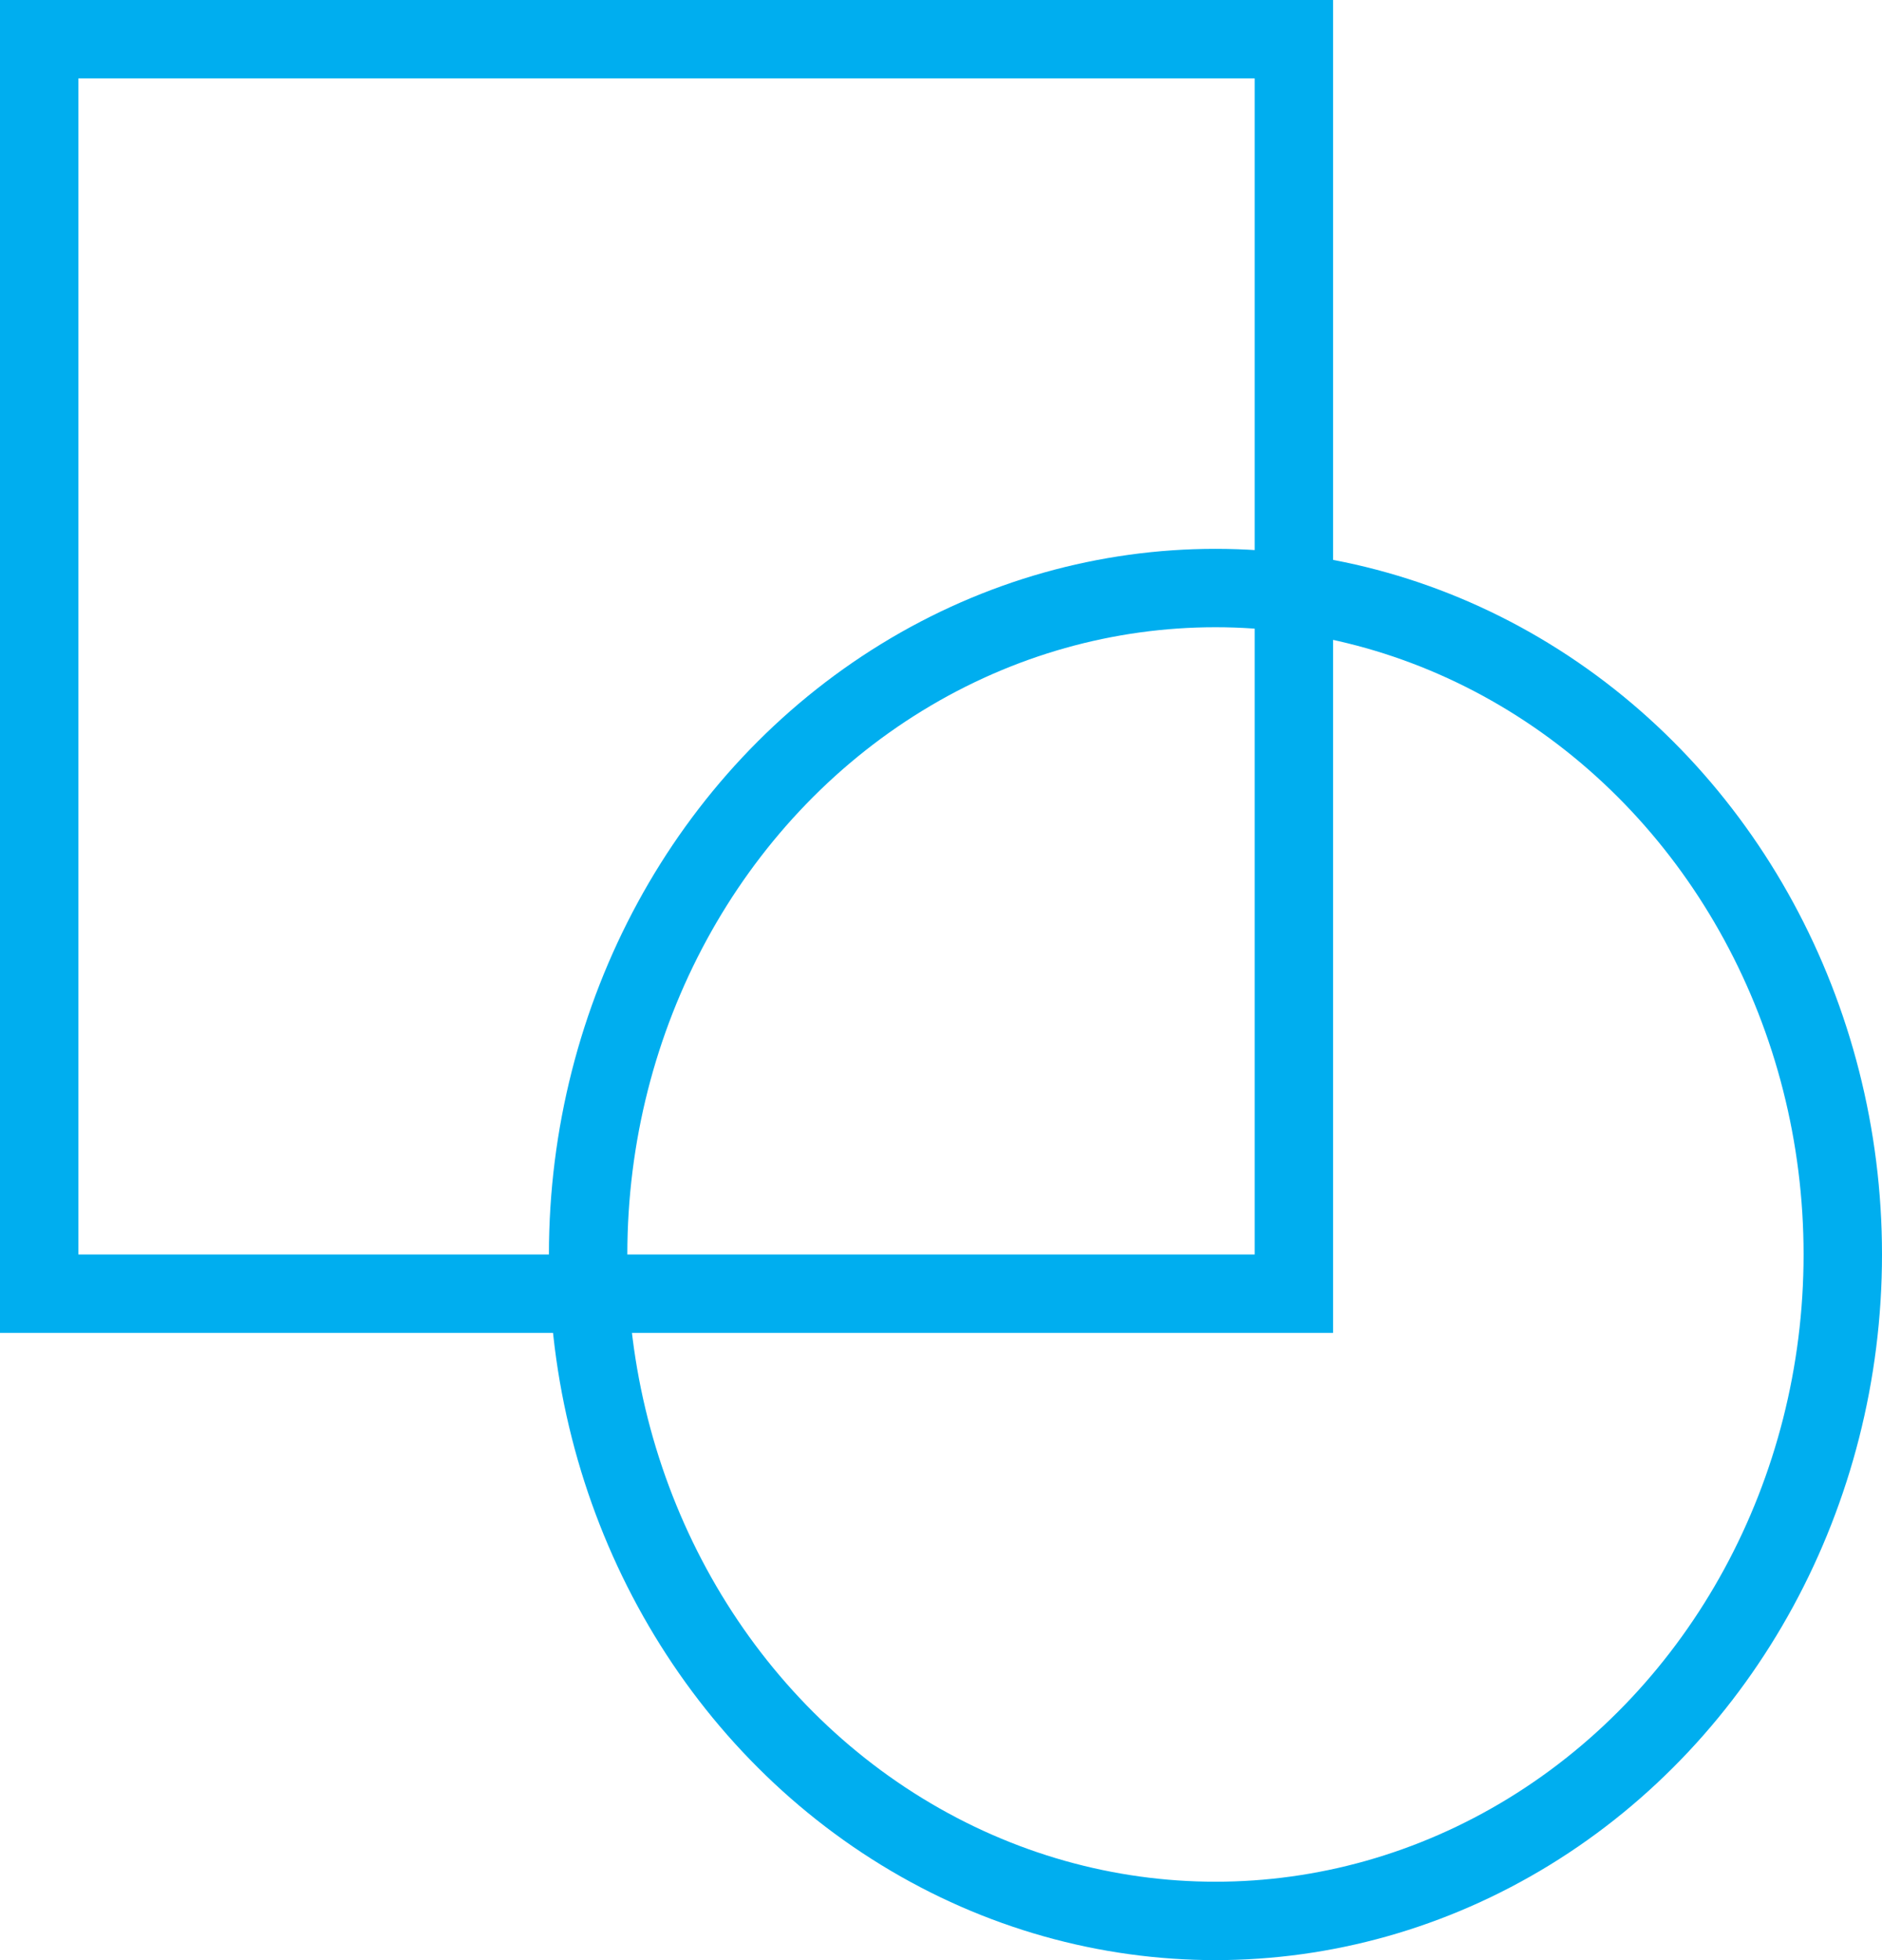 <svg xmlns="http://www.w3.org/2000/svg" width="24" height="25" viewBox="0 0 24 25"><defs><style>.a{fill:none;stroke:#00aeef;}</style></defs><g transform="translate(-935.5 -4734.5)"><path class="a" d="M0,0H16V16H0Z" transform="translate(936 4735)"/><ellipse class="a" cx="8" cy="8.5" rx="8" ry="8.5" transform="translate(943 4742)"/></g></svg>